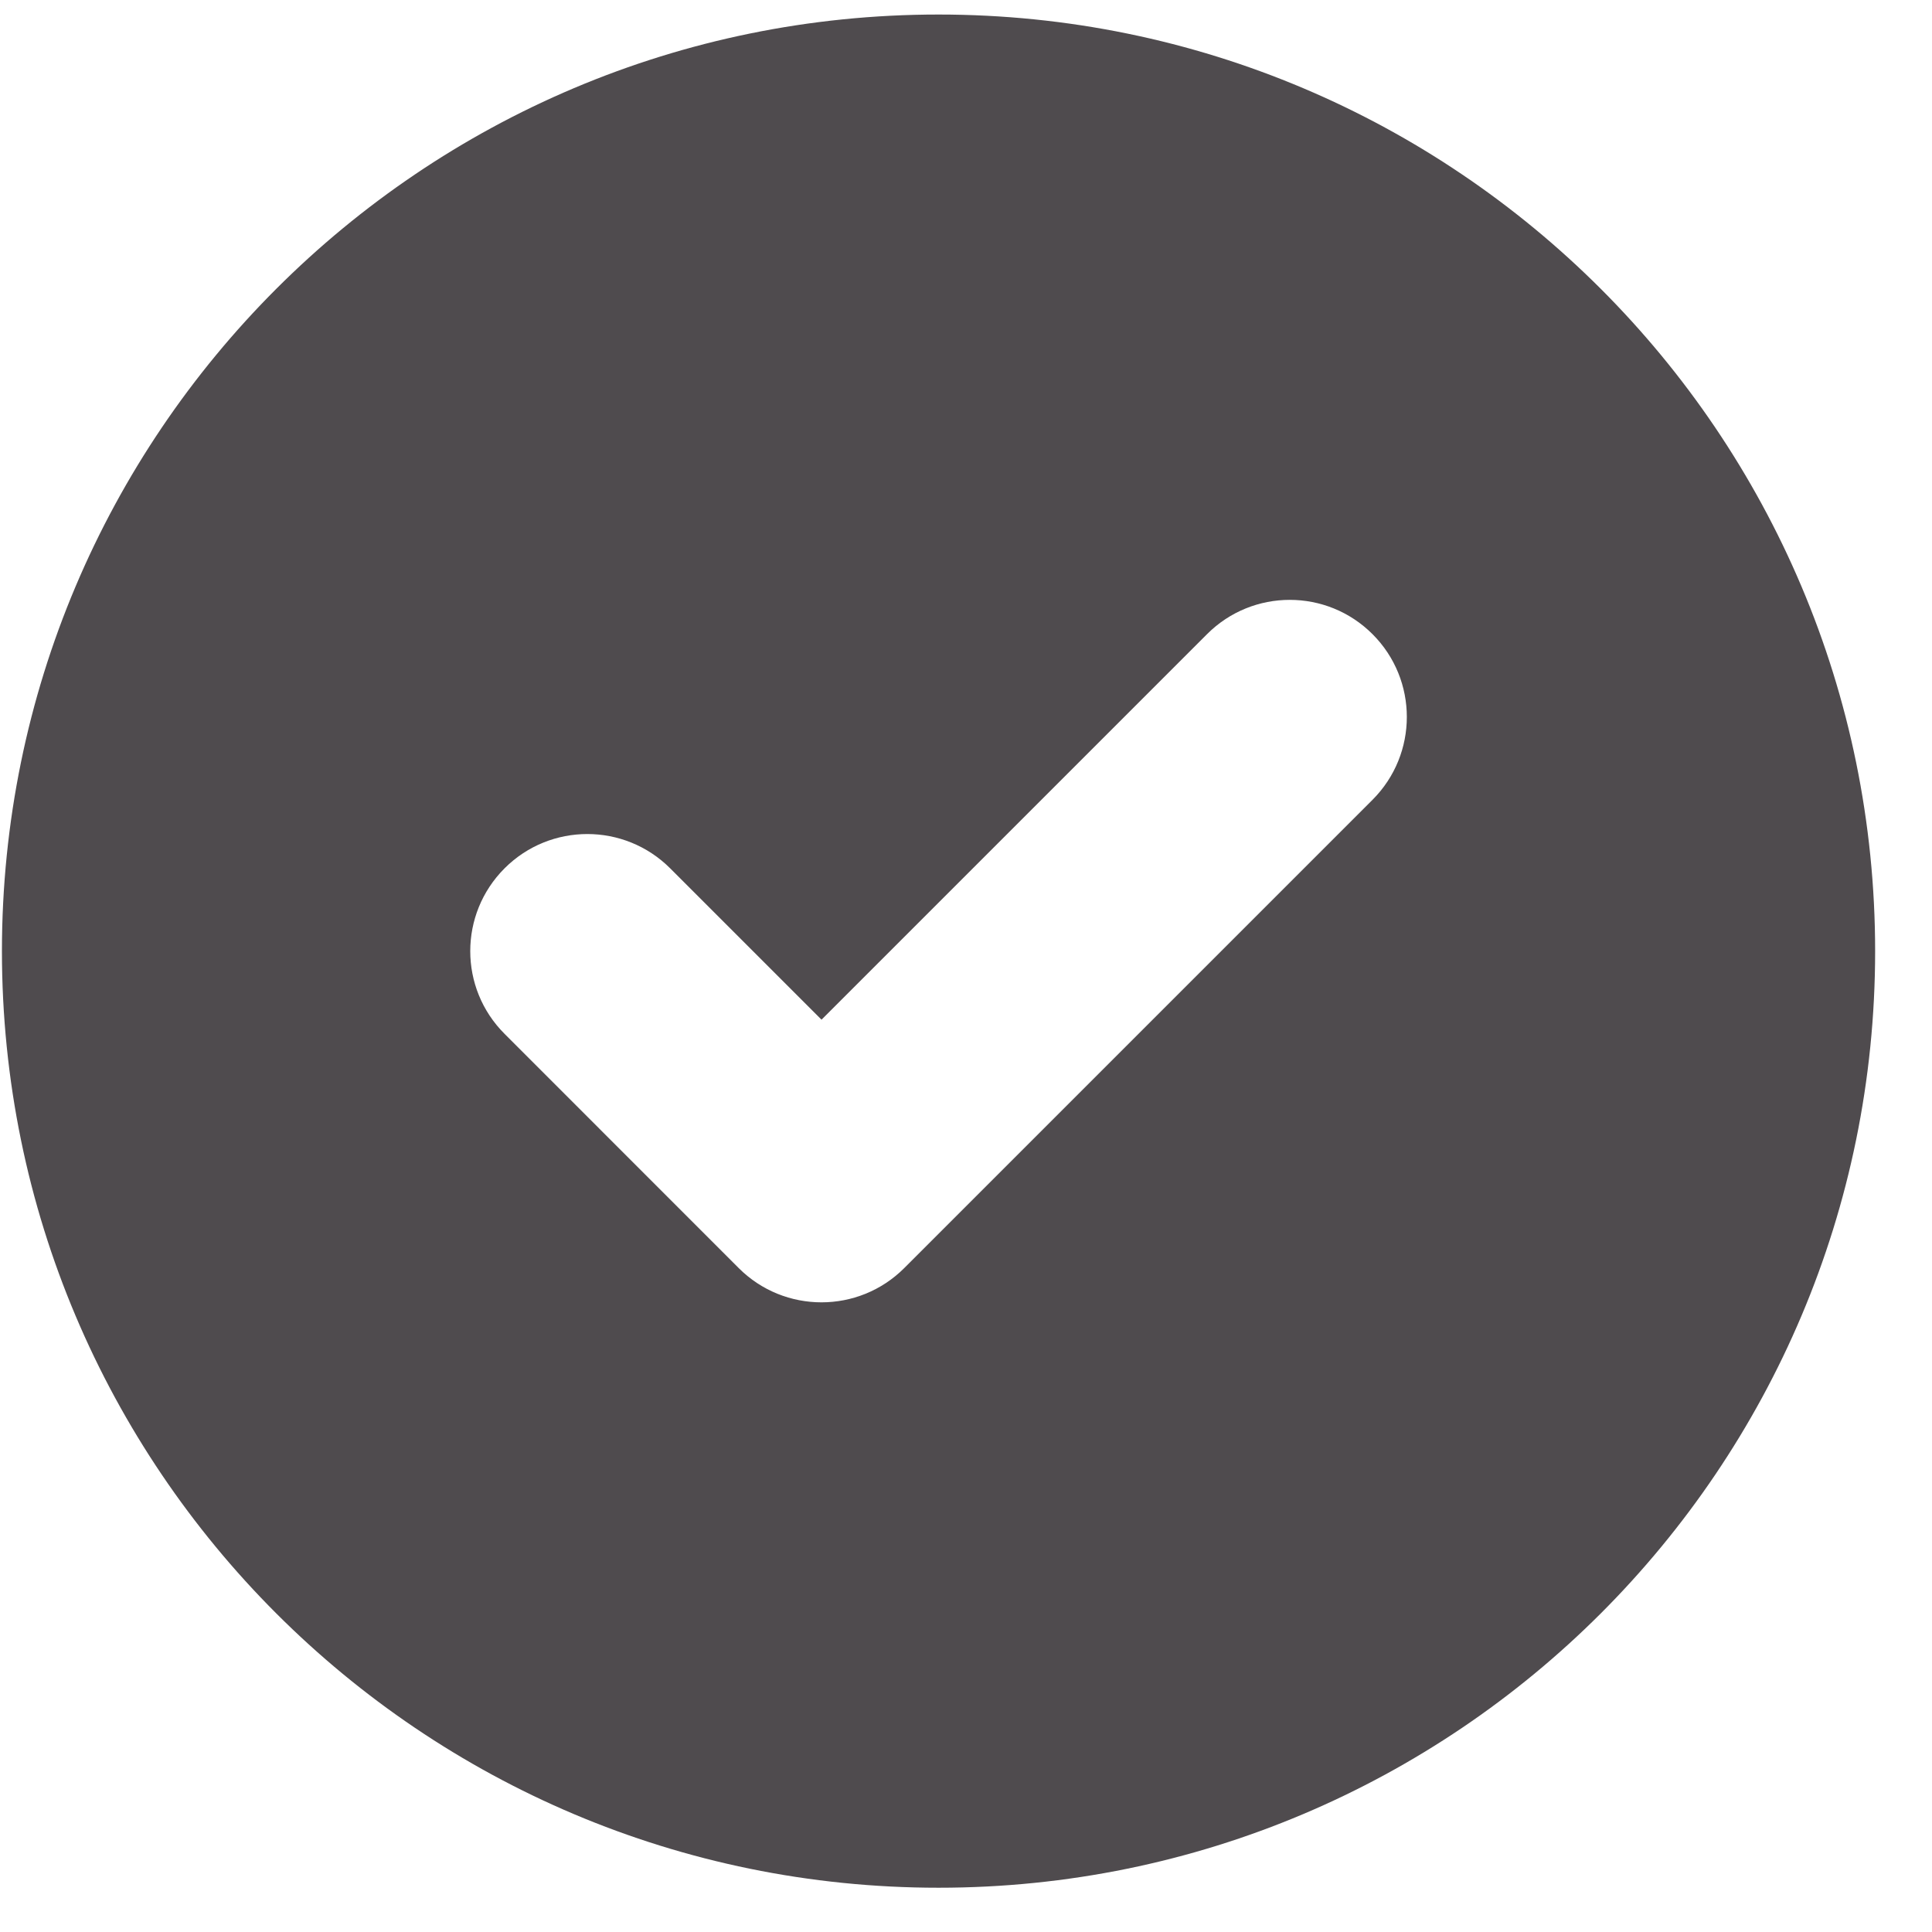 <svg width="23" height="23" viewBox="0 0 23 23" fill="none" xmlns="http://www.w3.org/2000/svg">
<path fill-rule="evenodd" clip-rule="evenodd" d="M11.173 22.473C17.331 22.473 22.323 17.481 22.323 11.323C22.323 5.165 17.331 0.173 11.173 0.173C5.015 0.173 0.023 5.165 0.023 11.323C0.023 17.481 5.015 22.473 11.173 22.473ZM16.34 9.521C16.884 8.976 16.884 8.094 16.34 7.55C15.796 7.005 14.913 7.005 14.369 7.55L9.78 12.139L7.978 10.337C7.433 9.793 6.551 9.793 6.007 10.337C5.462 10.882 5.462 11.764 6.007 12.308L8.794 15.096C9.338 15.64 10.221 15.64 10.765 15.096L16.34 9.521Z" fill="#4F4B4E"/>
</svg>
